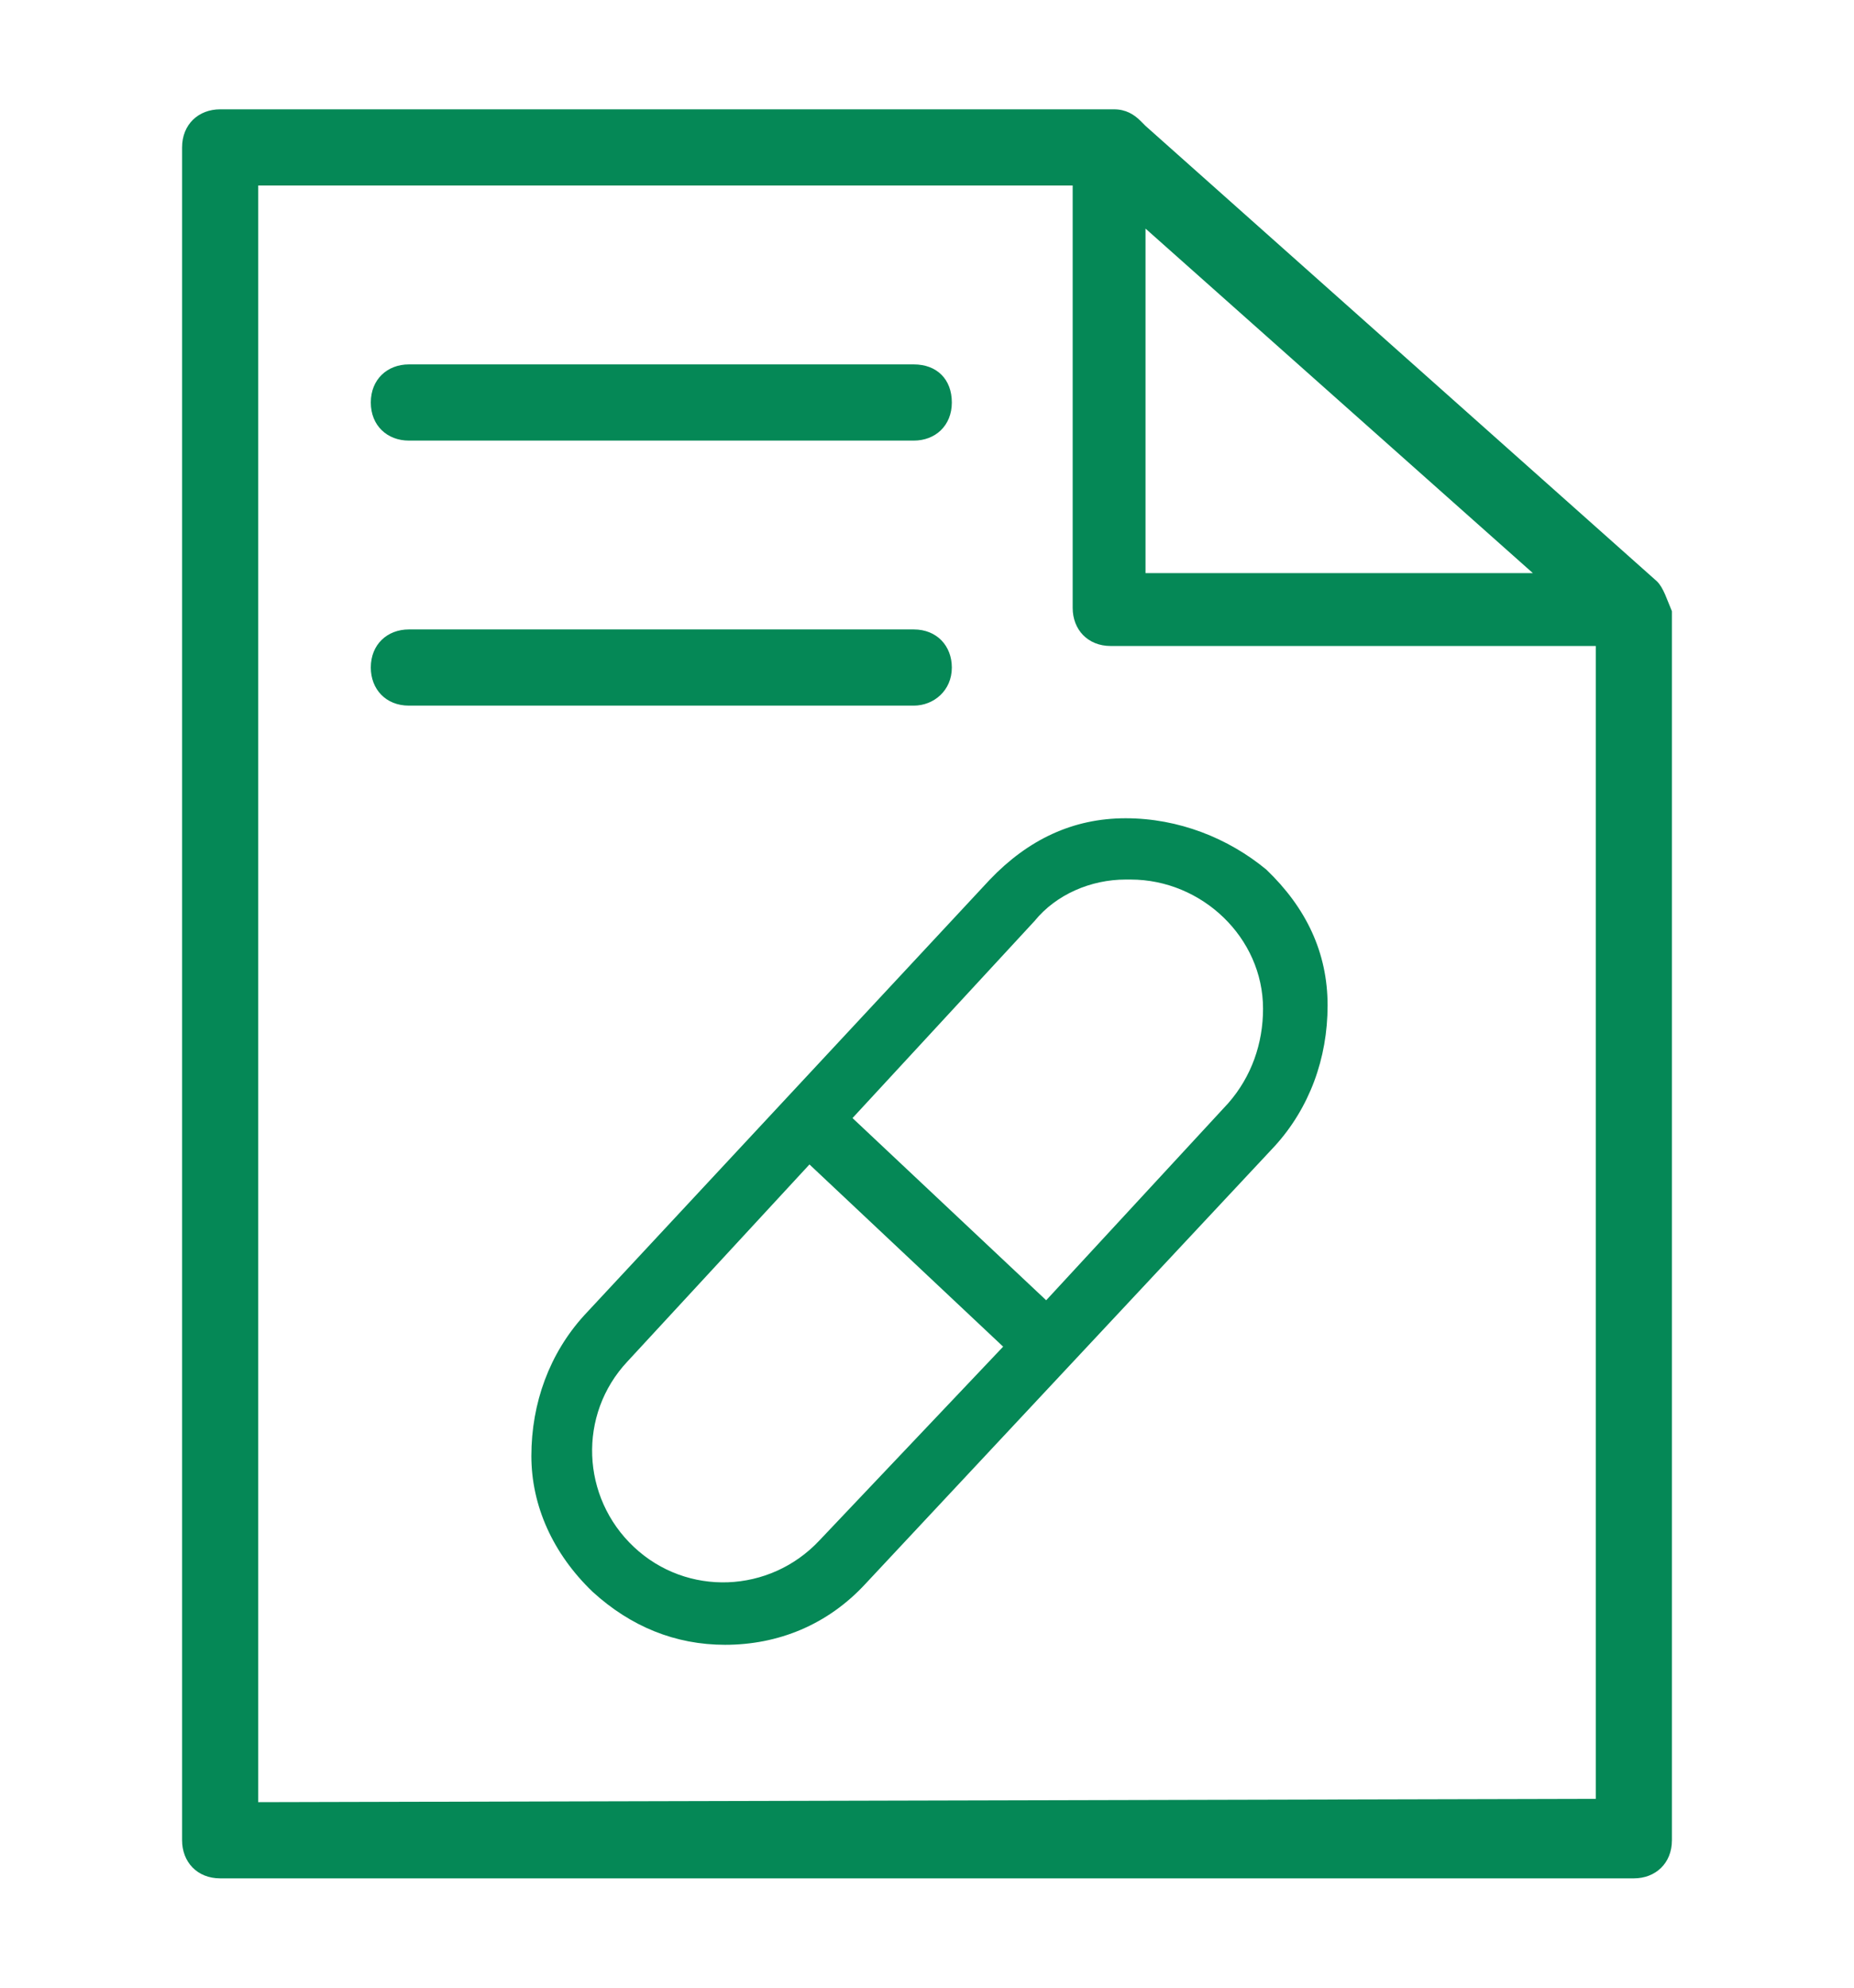 <?xml version="1.0" encoding="utf-8"?>
<!-- Generator: Adobe Illustrator 25.4.1, SVG Export Plug-In . SVG Version: 6.00 Build 0)  -->
<svg version="1.1" id="Слой_1" xmlns="http://www.w3.org/2000/svg" xmlns:xlink="http://www.w3.org/1999/xlink" x="0px" y="0px"
	 viewBox="0 0 112 120" style="enable-background:new 0 0 112 120;" xml:space="preserve">
<style type="text/css">
	.st0{fill:#058856;}
</style>
<g>
	<path class="st0" d="M68,49.4c-3.2,0-5.9,1.3-8.2,3.7L35.3,79.4c-2.1,2.3-3.2,5.3-3.2,8.5c0,3,1.3,5.9,3.7,8.2c2.3,2.1,5,3.2,8,3.2
		c3.2,0,6.2-1.2,8.5-3.7L77,69.2c2.1-2.3,3.2-5.3,3.2-8.5c0-3.2-1.3-5.9-3.7-8.2C74.2,50.6,71.2,49.4,68,49.4z M49.5,93
		c-3,3.2-8,3.4-11.2,0.4c-3.2-3-3.4-8-0.4-11.2l11-11.9l11.7,11L49.5,93z M76.3,60.9c0,2.1-0.7,4.1-2.1,5.7l-11,11.9l-11.7-11
		l11-11.9c1.3-1.6,3.4-2.5,5.5-2.5h0.3C72.6,53.1,76.3,56.6,76.3,60.9L76.3,60.9z"/>
	<path class="st0" d="M100.1,35.1L69.2,7.6l-0.3-0.3c-0.4-0.4-0.9-0.7-1.6-0.7H13.3C12,6.6,11,7.5,11,8.9v102.2
		c0,1.3,0.9,2.3,2.3,2.3h85.4c1.3,0,2.3-0.9,2.3-2.3V36.9C100.7,36.2,100.5,35.5,100.1,35.1z M69.2,13.8l23.4,20.8H69.2V13.8z
		 M15.6,108.8V11.2h49.2v25.5c0,1.3,0.9,2.3,2.3,2.3h29.3v69.6L15.6,108.8L15.6,108.8z"/>
	<path class="st0" d="M24.7,26.6h30.5c1.3,0,2.3-0.9,2.3-2.3c0-1.4-0.9-2.3-2.3-2.3H24.7c-1.3,0-2.3,0.9-2.3,2.3
		C22.4,25.7,23.4,26.6,24.7,26.6z"/>
	<path class="st0" d="M57.5,40.3c0-1.3-0.9-2.3-2.3-2.3H24.7c-1.3,0-2.3,0.9-2.3,2.3c0,1.3,0.9,2.3,2.3,2.3h30.5
		C56.4,42.6,57.5,41.7,57.5,40.3z"/>
</g>
</svg>
